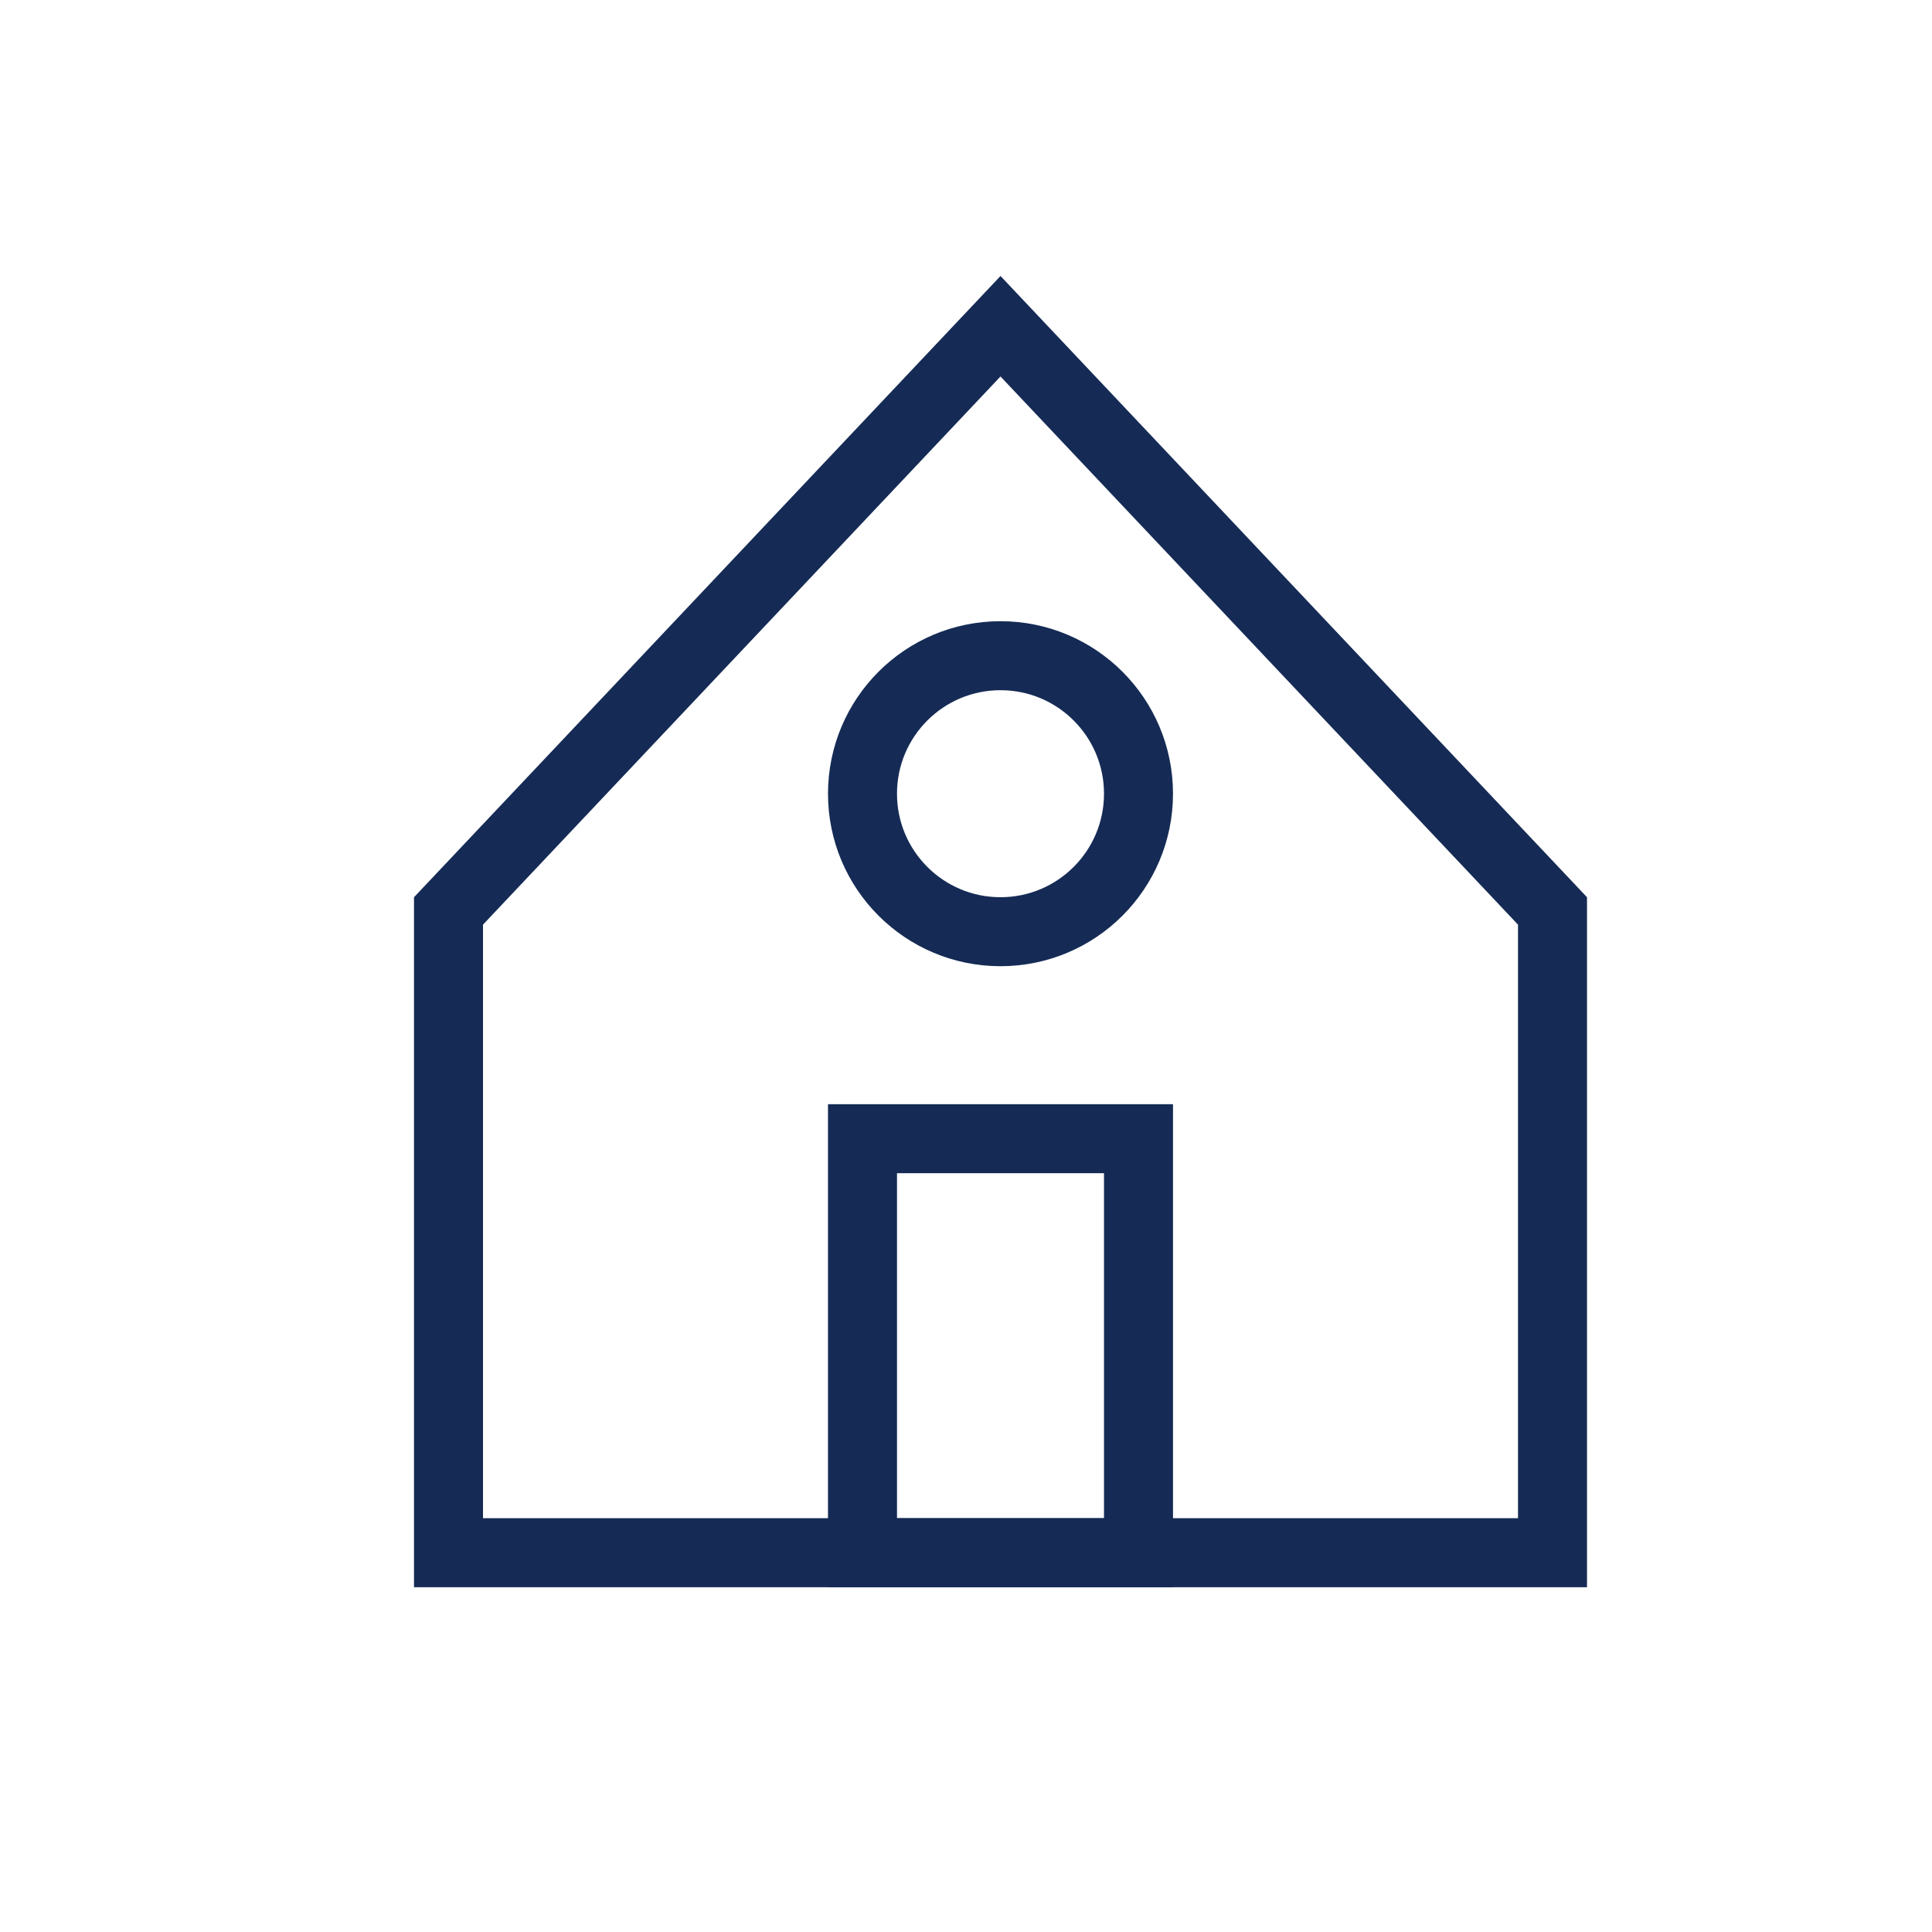 <?xml version="1.0" encoding="UTF-8"?>
<svg width="28px" height="28px" viewBox="0 0 28 28" version="1.1" xmlns="http://www.w3.org/2000/svg" xmlns:xlink="http://www.w3.org/1999/xlink">
    <title>744ACF41-A269-4A69-987C-FBFD82FE29A1</title>
    <g id="Register-/-Sign-In" stroke="none" stroke-width="1" fill="none" fill-rule="evenodd">
        <g id="Registration_step5_2_error" transform="translate(-527, -20)">
            <rect fill="#FFFFFF" x="0" y="0" width="1440" height="1010"></rect>
            <g id="Element/Top_bar" transform="translate(408, 0)">
                <rect id="Rectangle" fill="#FFFFFF" x="0" y="0" width="1032" height="69"></rect>
                <g id="Icons/ic_home" transform="translate(119, 20)" stroke="#152B55">
                    <path d="M14.5,4.728 L22.5,13.202 L22.5,22.503 L6.5,22.503 L6.5,13.202 L14.5,4.728 Z" id="Rectangle"></path>
                    <circle id="Oval" cx="14.5" cy="11.503" r="2"></circle>
                    <rect id="Rectangle" x="12.5" y="16.503" width="4" height="6"></rect>
                </g>
            </g>
        </g>
    </g>
</svg>